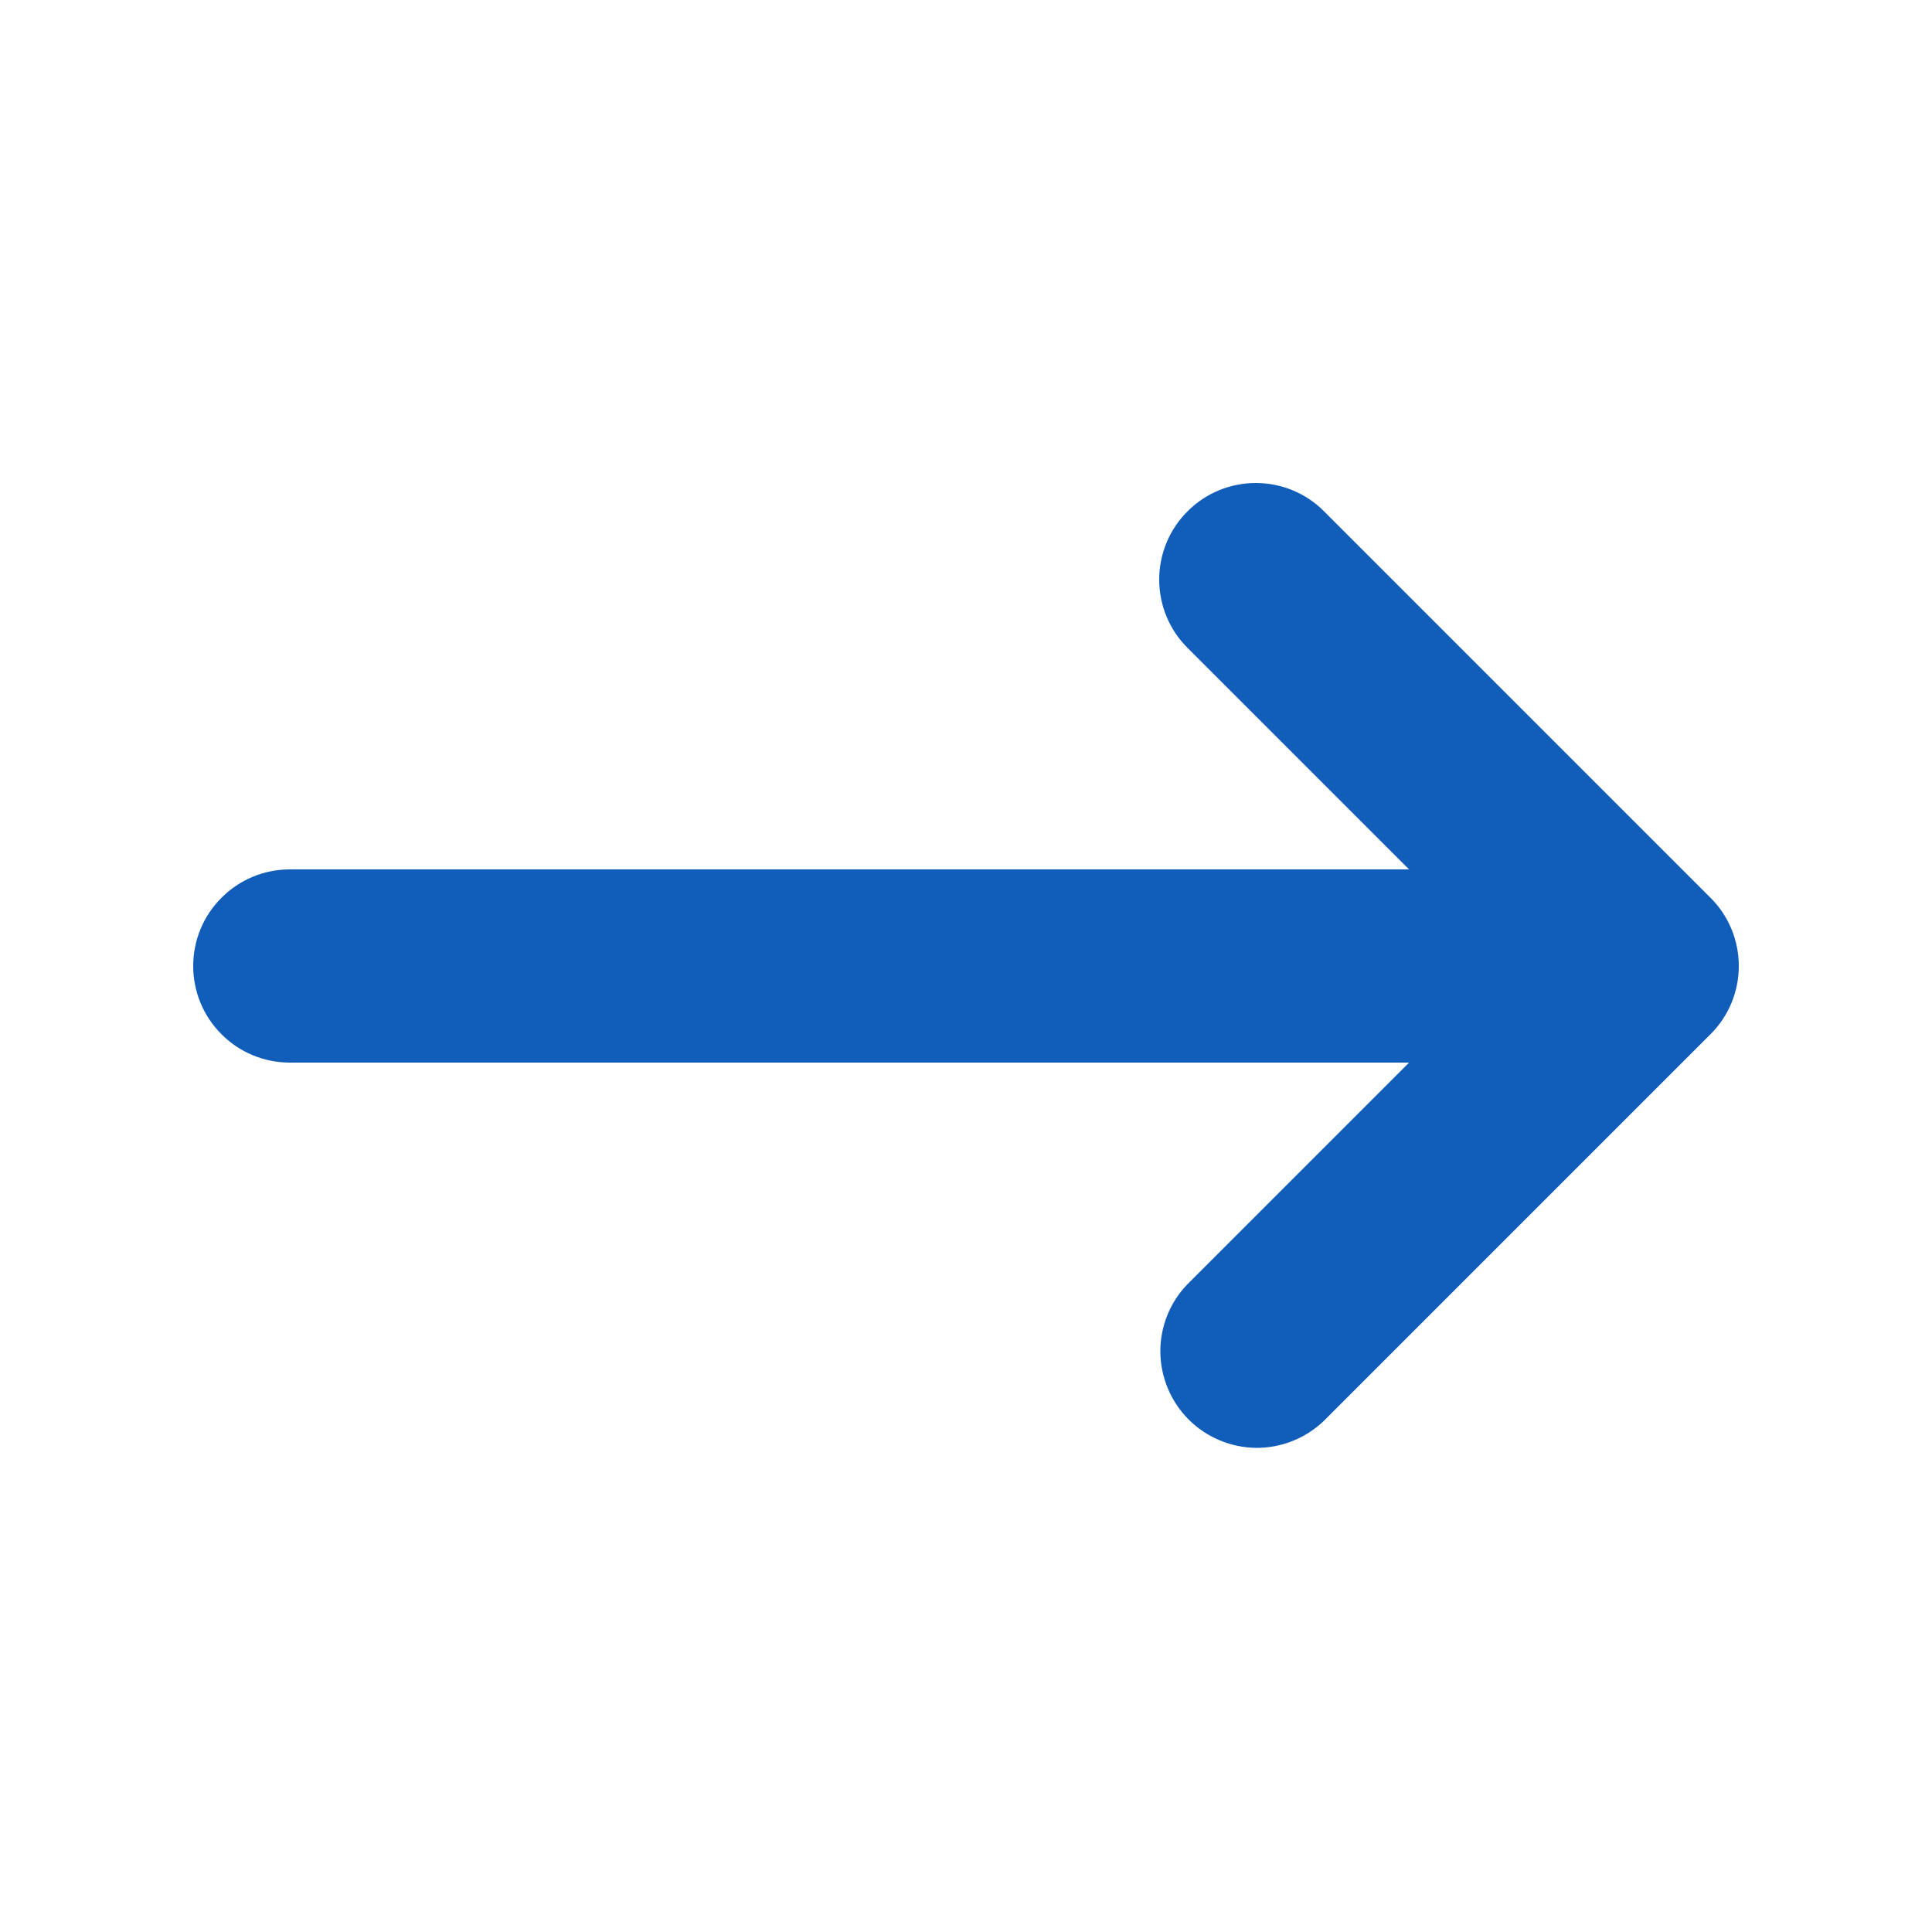 <svg width="12" height="12" viewBox="0 0 12 12" fill="none" xmlns="http://www.w3.org/2000/svg">
<path fill-rule="evenodd" clip-rule="evenodd" d="M7.376 3.176C7.488 3.063 7.641 3 7.8 3C7.959 3 8.112 3.063 8.224 3.176L10.624 5.576C10.737 5.688 10.8 5.841 10.8 6C10.8 6.159 10.737 6.312 10.624 6.424L8.224 8.824C8.111 8.933 7.959 8.994 7.802 8.993C7.645 8.991 7.494 8.928 7.383 8.817C7.272 8.706 7.209 8.555 7.207 8.398C7.206 8.241 7.266 8.089 7.376 7.976L8.752 6.6H1.8C1.641 6.6 1.488 6.537 1.376 6.424C1.263 6.312 1.2 6.159 1.2 6C1.2 5.841 1.263 5.688 1.376 5.576C1.488 5.463 1.641 5.4 1.8 5.4H8.752L7.376 4.024C7.263 3.912 7.2 3.759 7.2 3.6C7.2 3.441 7.263 3.288 7.376 3.176Z" fill="#115DBA"/>
</svg>

